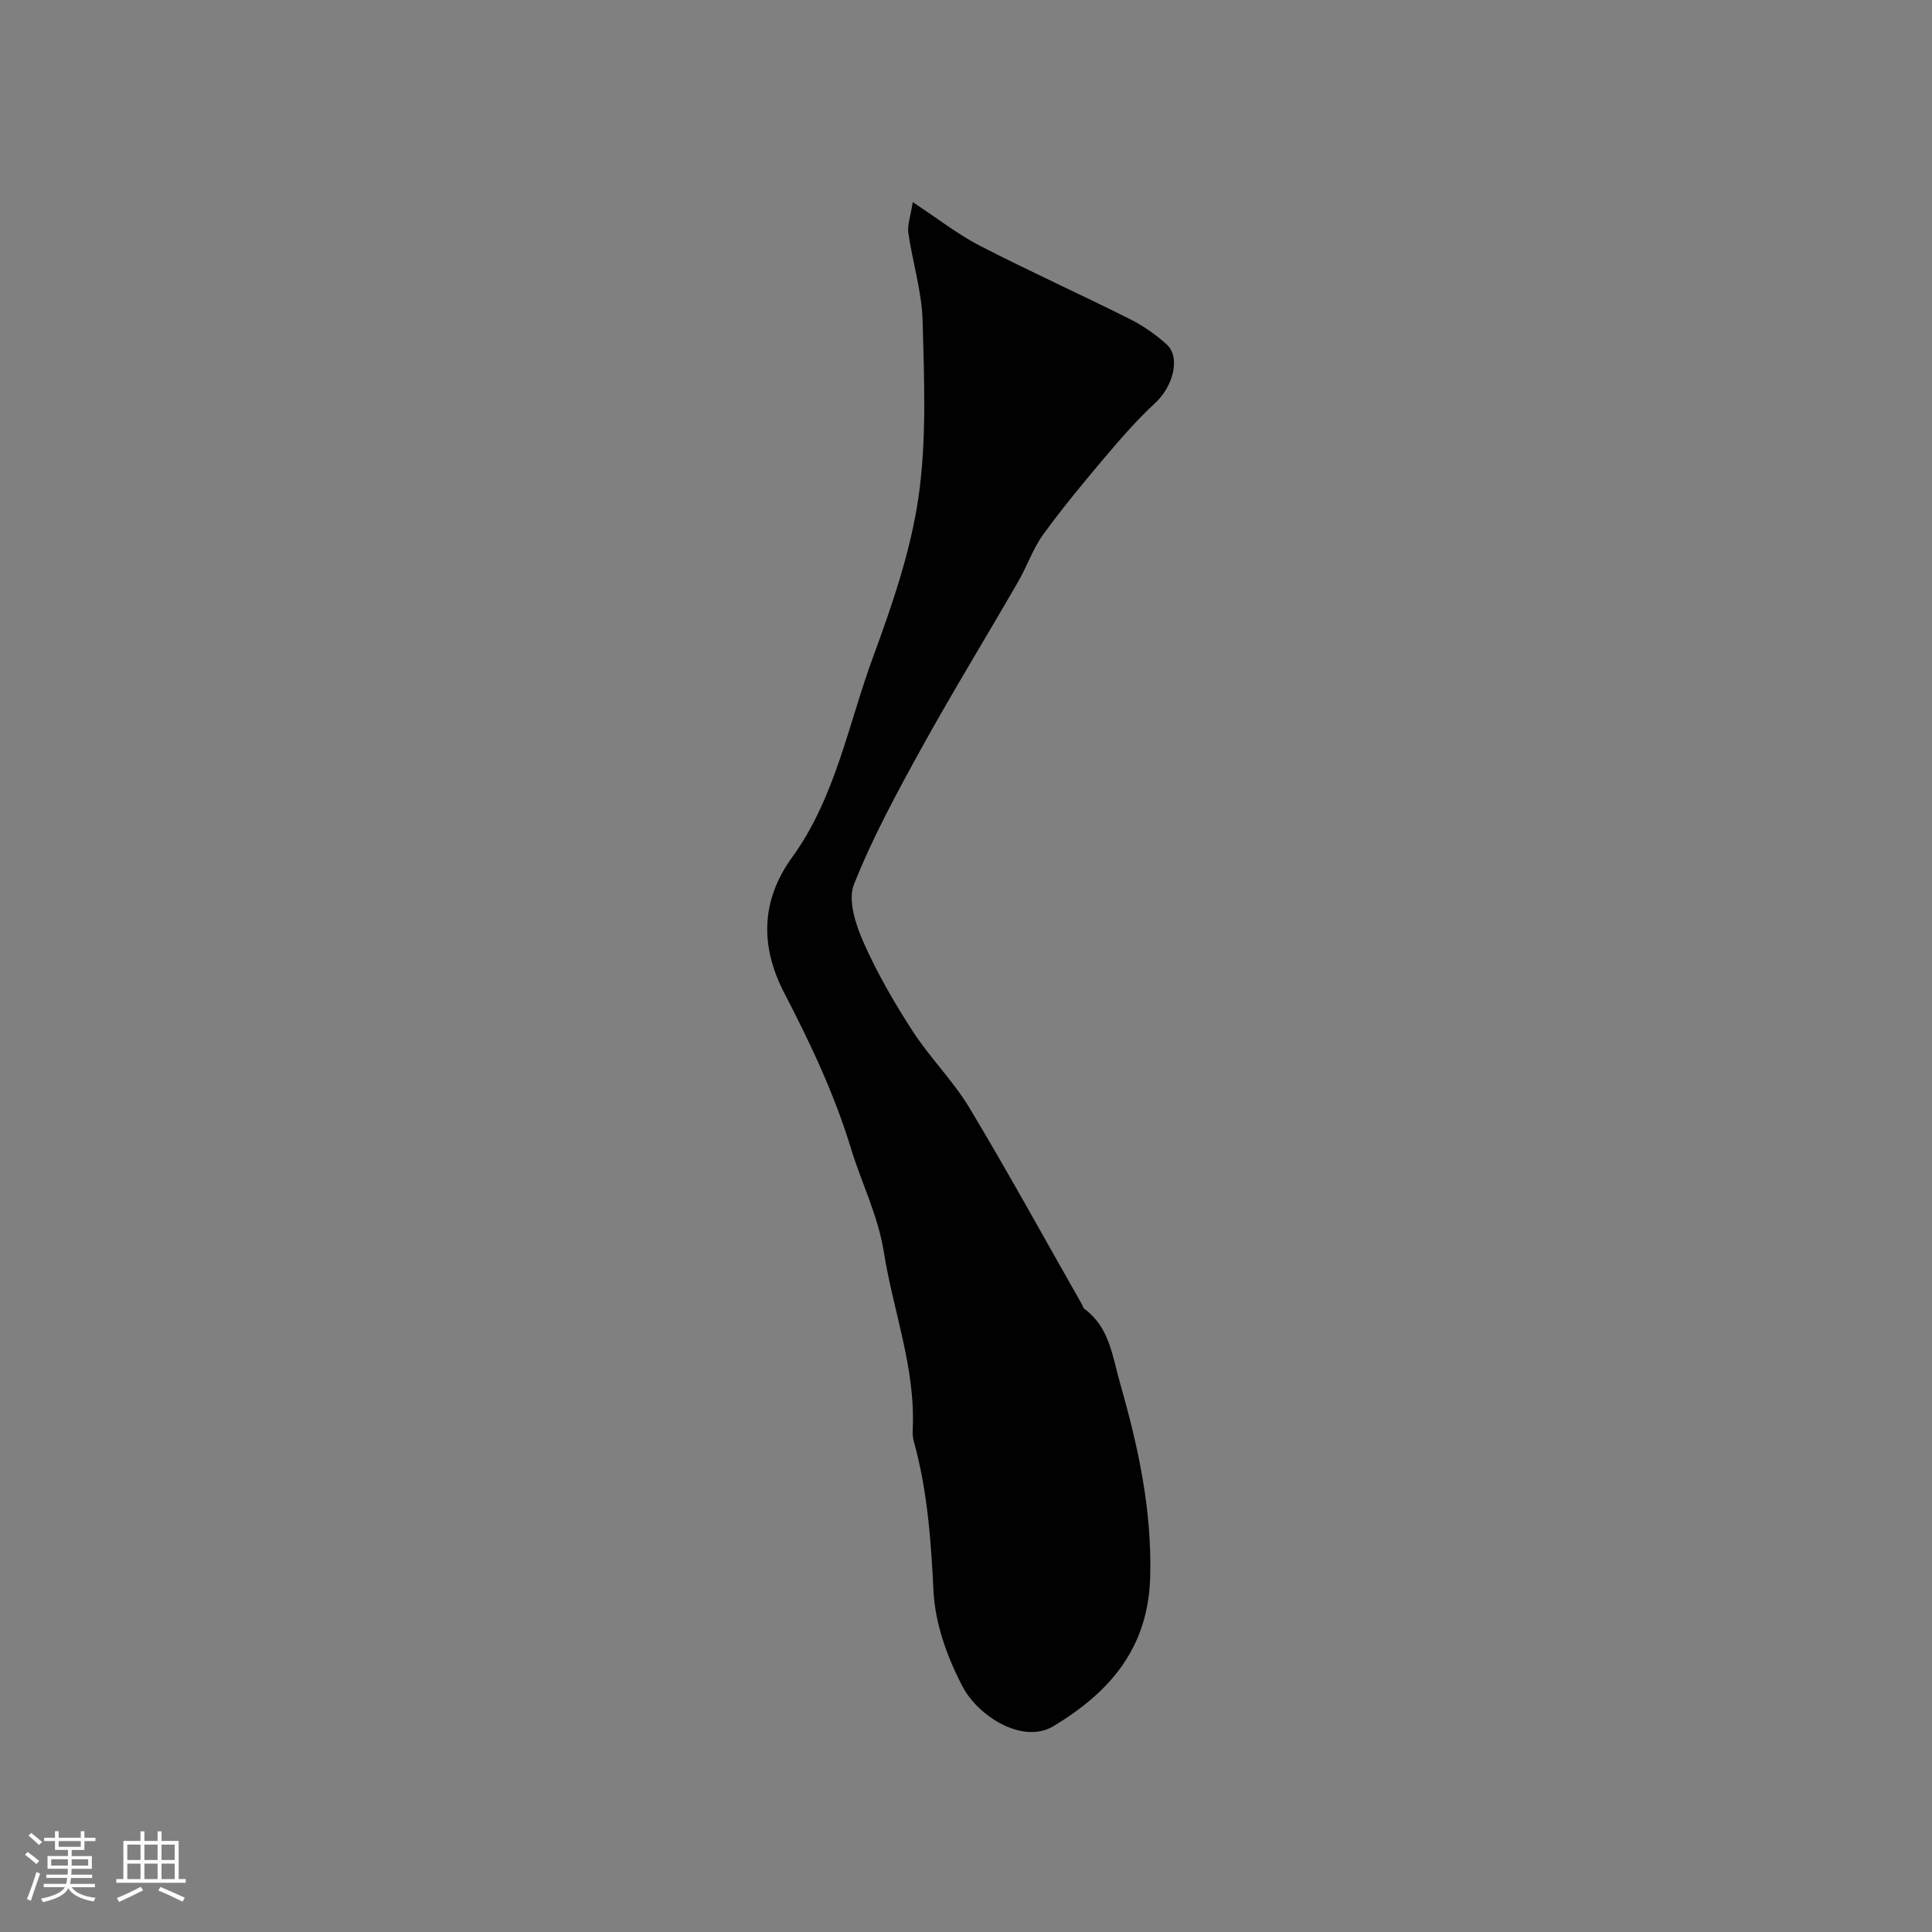 <svg enable-background="new 0 0 400 400" viewBox="0 0 400 400" xmlns="http://www.w3.org/2000/svg"><rect x="0" y="0" width="400" height="400" fill="#808080" stroke="none"/><path d="m5.17 384 .55-.58c.85.61 1.65 1.24 2.4 1.87l-.59.64c-.83-.73-1.62-1.38-2.36-1.93m1.22 9.53-.82-.34c.71-1.76 1.37-3.64 1.98-5.63.24.13.5.25.76.36-.6 1.67-1.24 3.54-1.92 5.61m-.5-13.5.57-.54c.56.44 1.31 1.06 2.26 1.87l-.64.64c-.68-.66-1.41-1.32-2.19-1.97m3.25.46h2.24v-1.36h.77v1.36h4.57v-1.36h.76v1.36h2.28v.69h-2.28v1.84h-2.64v1.26h4.18v2.64h-4.21c0 .45-.02.86-.05 1.21h4.32v.69h-4.38c-.04.34-.1.75-.19 1.22h5.15v.69h-4.82c.87 1.19 2.51 1.92 4.93 2.19-.17.31-.3.57-.37.76-2.77-.49-4.52-1.41-5.26-2.76-.56 1.26-2.3 2.23-5.24 2.9-.12-.24-.26-.48-.43-.72 2.73-.55 4.38-1.34 4.96-2.38h-4.38v-.69h4.65c.1-.38.17-.79.21-1.22h-4.32v-.69h4.4c.03-.34.05-.75.05-1.21h-4.2v-2.64h4.23v-1.26h-2.69v-1.84h-2.24zm1.46 4.46v1.29h3.45c.01-.4.02-.57.01-.53v-.32-.45h-3.46zm1.55-2.59h4.57v-1.19h-4.57zm6.11 2.59h-3.42v.77c-.01.19-.01.37-.02.53h3.44v-1.29z" fill="#fcfbfa"/><path d="m32.63 379.16h.82v1.98h3.54v7.89h1.46v.78h-14.37v-.78h1.46v-7.89h3.54v-1.98h.82v1.98h2.73zm-3.49 11.48.5.73c-1.61.82-3.28 1.63-5 2.41-.13-.27-.28-.55-.44-.82 1.75-.72 3.4-1.49 4.94-2.32m-2.78-5.55h2.73v-3.18h-2.73zm0 3.95h2.73v-3.2h-2.73zm3.54-3.95h2.73v-3.18h-2.73zm0 3.95h2.73v-3.2h-2.73zm7.89 4.68c-1.84-.92-3.51-1.7-5.02-2.32l.45-.73c1.89.8 3.57 1.55 5.04 2.23zm-1.62-11.81h-2.73v3.18h2.73zm-2.73 7.13h2.73v-3.2h-2.73z" fill="#fcfbfa"/><path d="m188.97 41.85c5.24 3.44 9.35 6.68 13.92 9.04 10.24 5.27 20.74 10.01 31.04 15.17 2.74 1.37 5.35 3.2 7.63 5.26 2.94 2.67 1.28 8.74-2.38 12.11-3.74 3.45-7.11 7.34-10.41 11.23-4.4 5.21-8.77 10.46-12.77 15.98-2.16 2.98-3.37 6.62-5.23 9.84-6.6 11.44-13.51 22.71-19.9 34.26-5.1 9.24-10.18 18.59-14.07 28.37-1.3 3.27.37 8.34 1.99 12.01 2.83 6.39 6.38 12.52 10.19 18.4 3.58 5.52 8.39 10.28 11.76 15.9 8.04 13.39 15.56 27.1 23.29 40.69.16.29.23.69.46.86 5.25 3.85 5.79 9.76 7.42 15.46 3.77 13.16 6.61 26.24 6.22 40.12-.42 14.71-8.35 23.78-19.99 30.82-6.39 3.86-15.63-2.06-18.82-8.13-3.16-6.01-5.7-13.01-6.04-19.71-.53-10.56-1.25-20.95-4.1-31.15-.22-.78-.25-1.65-.21-2.47.59-12.65-4.03-24.42-5.97-36.62-1.23-7.71-4.62-14.31-6.8-21.46-3.45-11.33-8.4-21.78-13.81-32.21-4.87-9.39-5.08-18.89 1.63-28.15 8.93-12.33 11.58-27.41 16.71-41.36 3.96-10.78 7.8-21.89 9.43-33.17 1.73-11.96 1.17-24.31.86-36.47-.16-6.12-2.09-12.18-2.97-18.31-.2-1.63.48-3.38.92-6.31z" fill="#010102"/></svg>